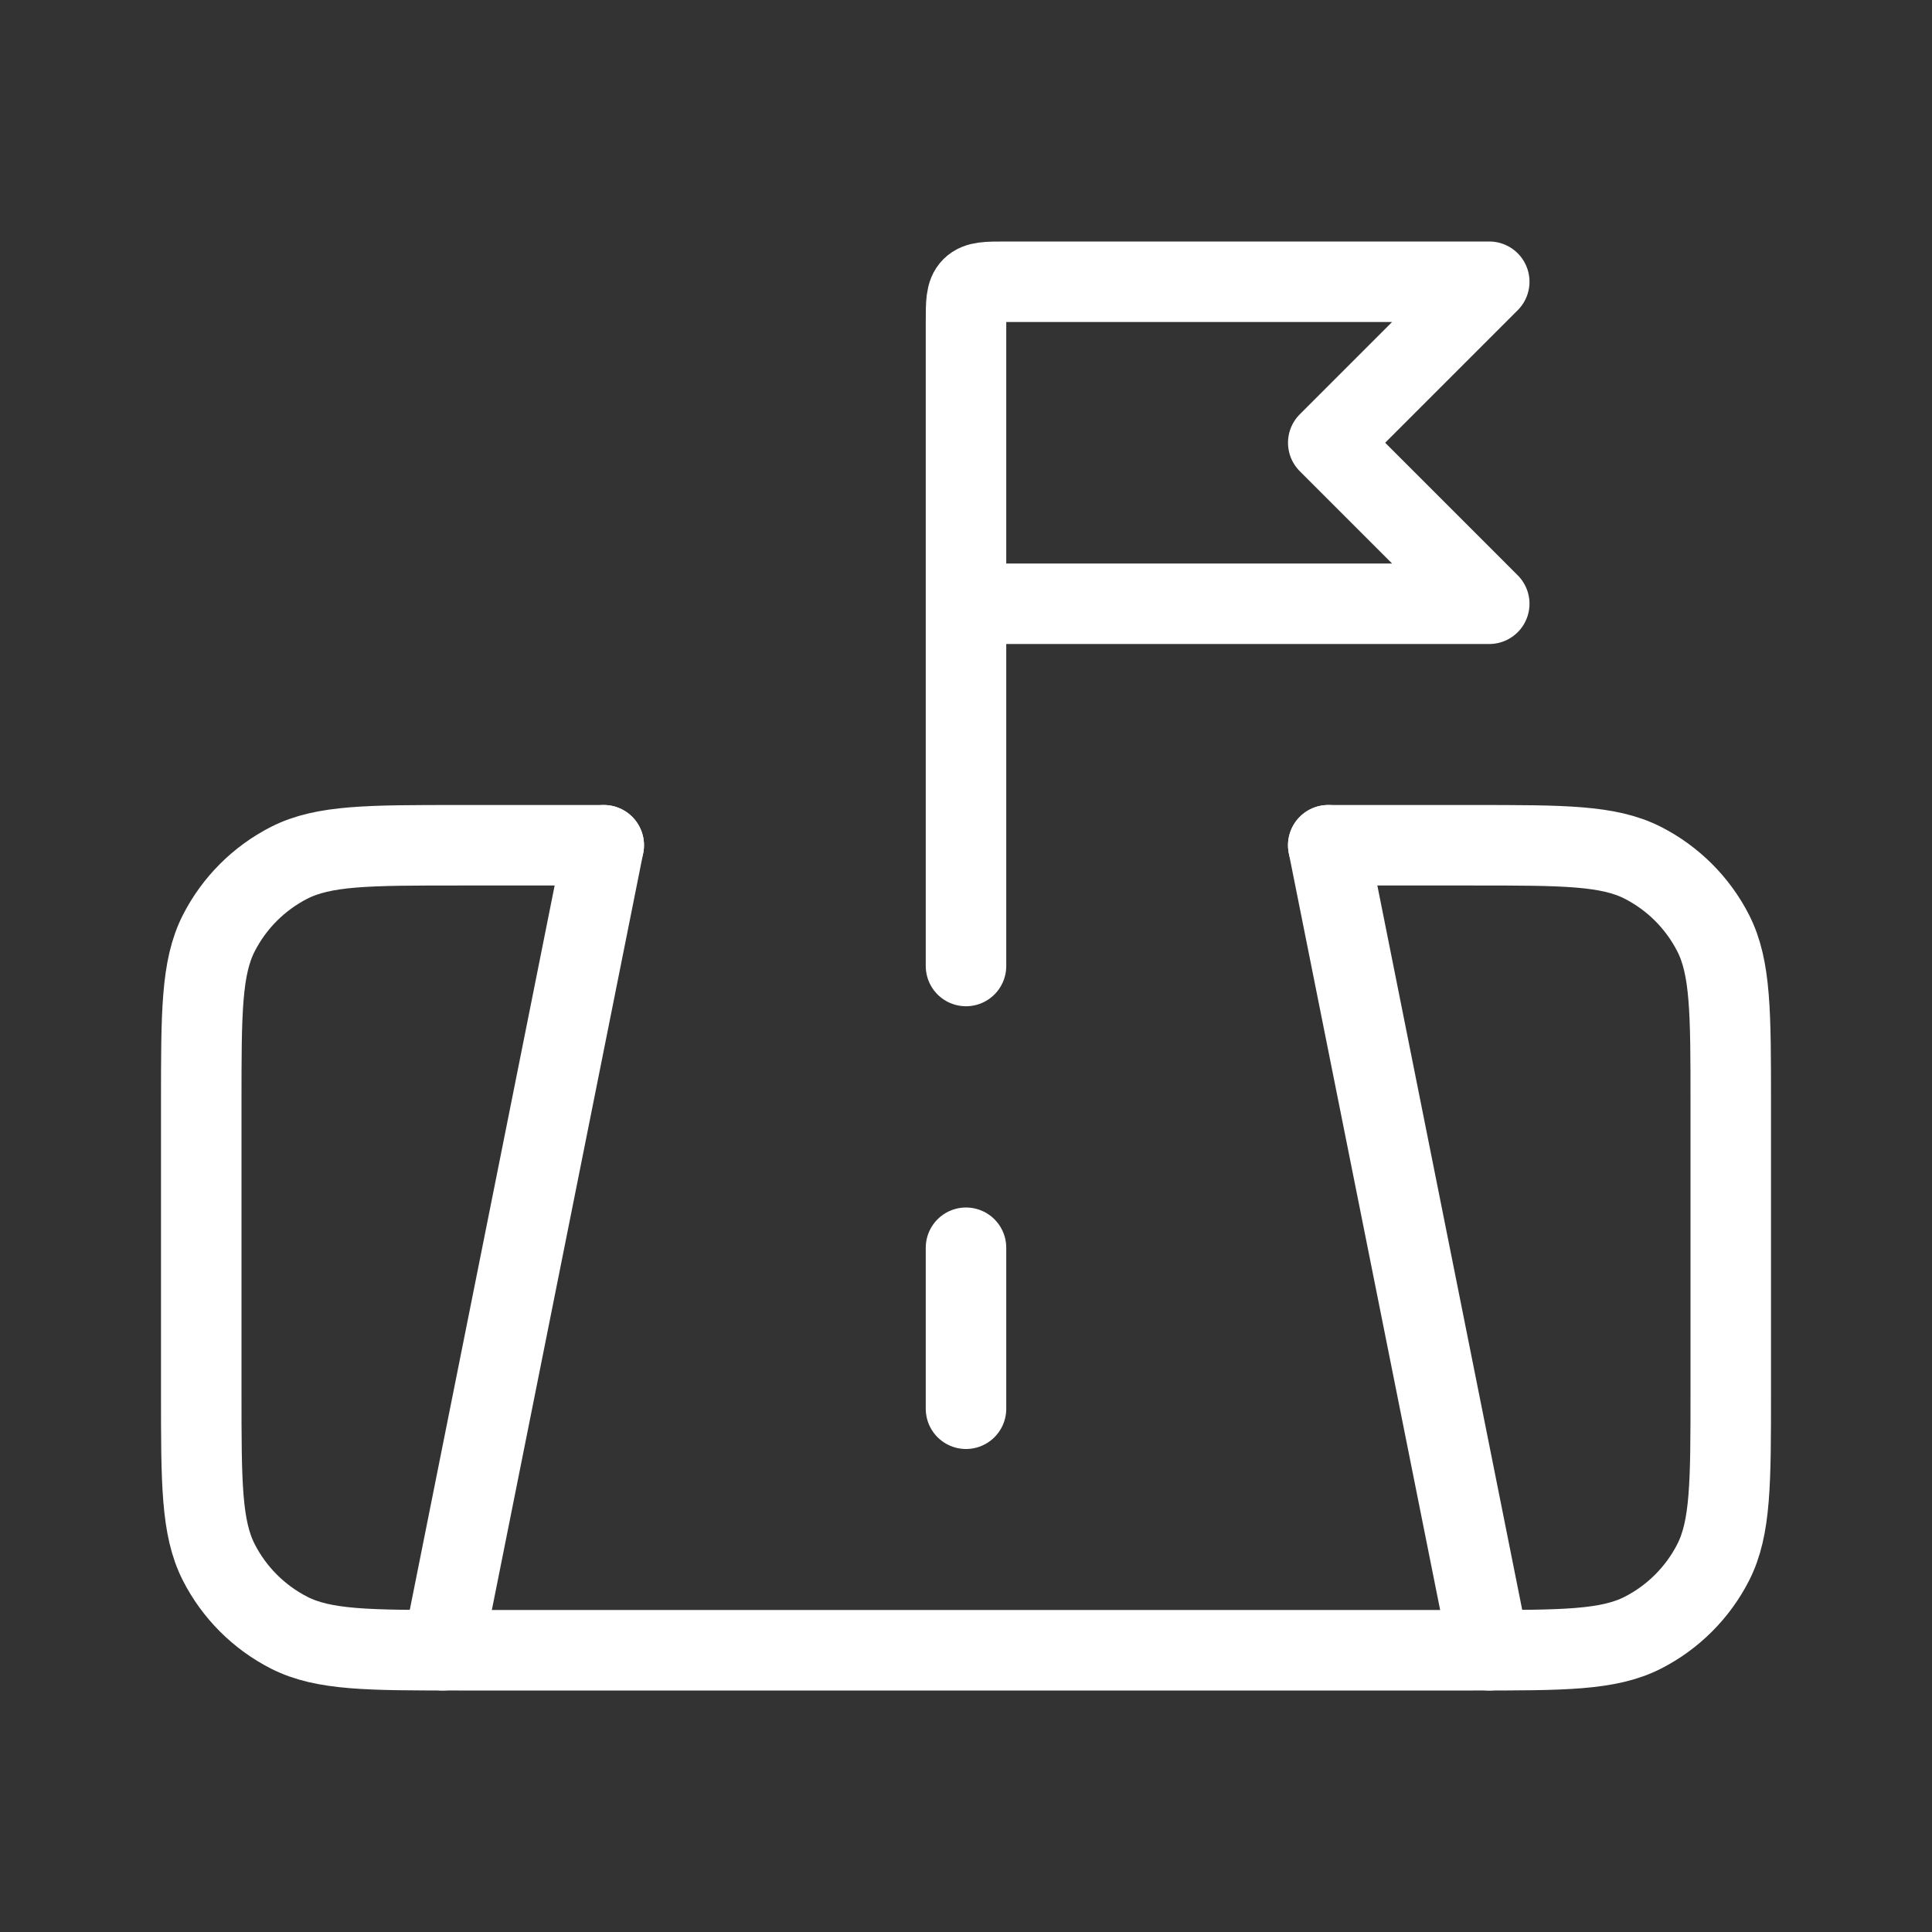 <?xml version="1.0" encoding="utf-8"?><!-- Uploaded to: SVG Repo, www.svgrepo.com, Generator: SVG Repo Mixer Tools -->
<svg width="800px" height="800px" viewBox="0 0 24 24" fill="none" xmlns="http://www.w3.org/2000/svg">
<rect x="0" y="0" width="24" height="24" fill="#333333" stroke="none"/>
<path d="M16.5 10.5H18.3C19.42 10.5 19.98 10.5 20.408 10.718C20.784 10.91 21.09 11.216 21.282 11.592C21.5 12.02 21.5 12.58 21.5 13.7V17.3C21.5 18.42 21.5 18.98 21.282 19.408C21.09 19.784 20.784 20.09 20.408 20.282C19.98 20.5 19.42 20.5 18.3 20.5H5.7C4.58 20.5 4.02 20.5 3.592 20.282C3.216 20.09 2.91 19.784 2.718 19.408C2.5 18.98 2.5 18.42 2.5 17.3V13.7C2.5 12.58 2.5 12.02 2.718 11.592C2.91 11.216 3.216 10.91 3.592 10.718C4.02 10.5 4.58 10.5 5.7 10.5H7.5" stroke="#ffffff" stroke-linecap="round"/>
<path d="M5.5 20.5L7.5 10.5M18.5 20.5L16.5 10.5" stroke="#ffffff" stroke-linecap="round"/>
<path d="M12 17.5V15.5" stroke="#ffffff" stroke-linecap="round"/>
<path d="M12 7.5V4C12 3.764 12 3.646 12.073 3.573C12.146 3.5 12.264 3.5 12.5 3.5H18.5L16.5 5.5L18.5 7.5H12ZM12 7.5V12" stroke="#ffffff" stroke-linecap="round" stroke-linejoin="round"/>
</svg>